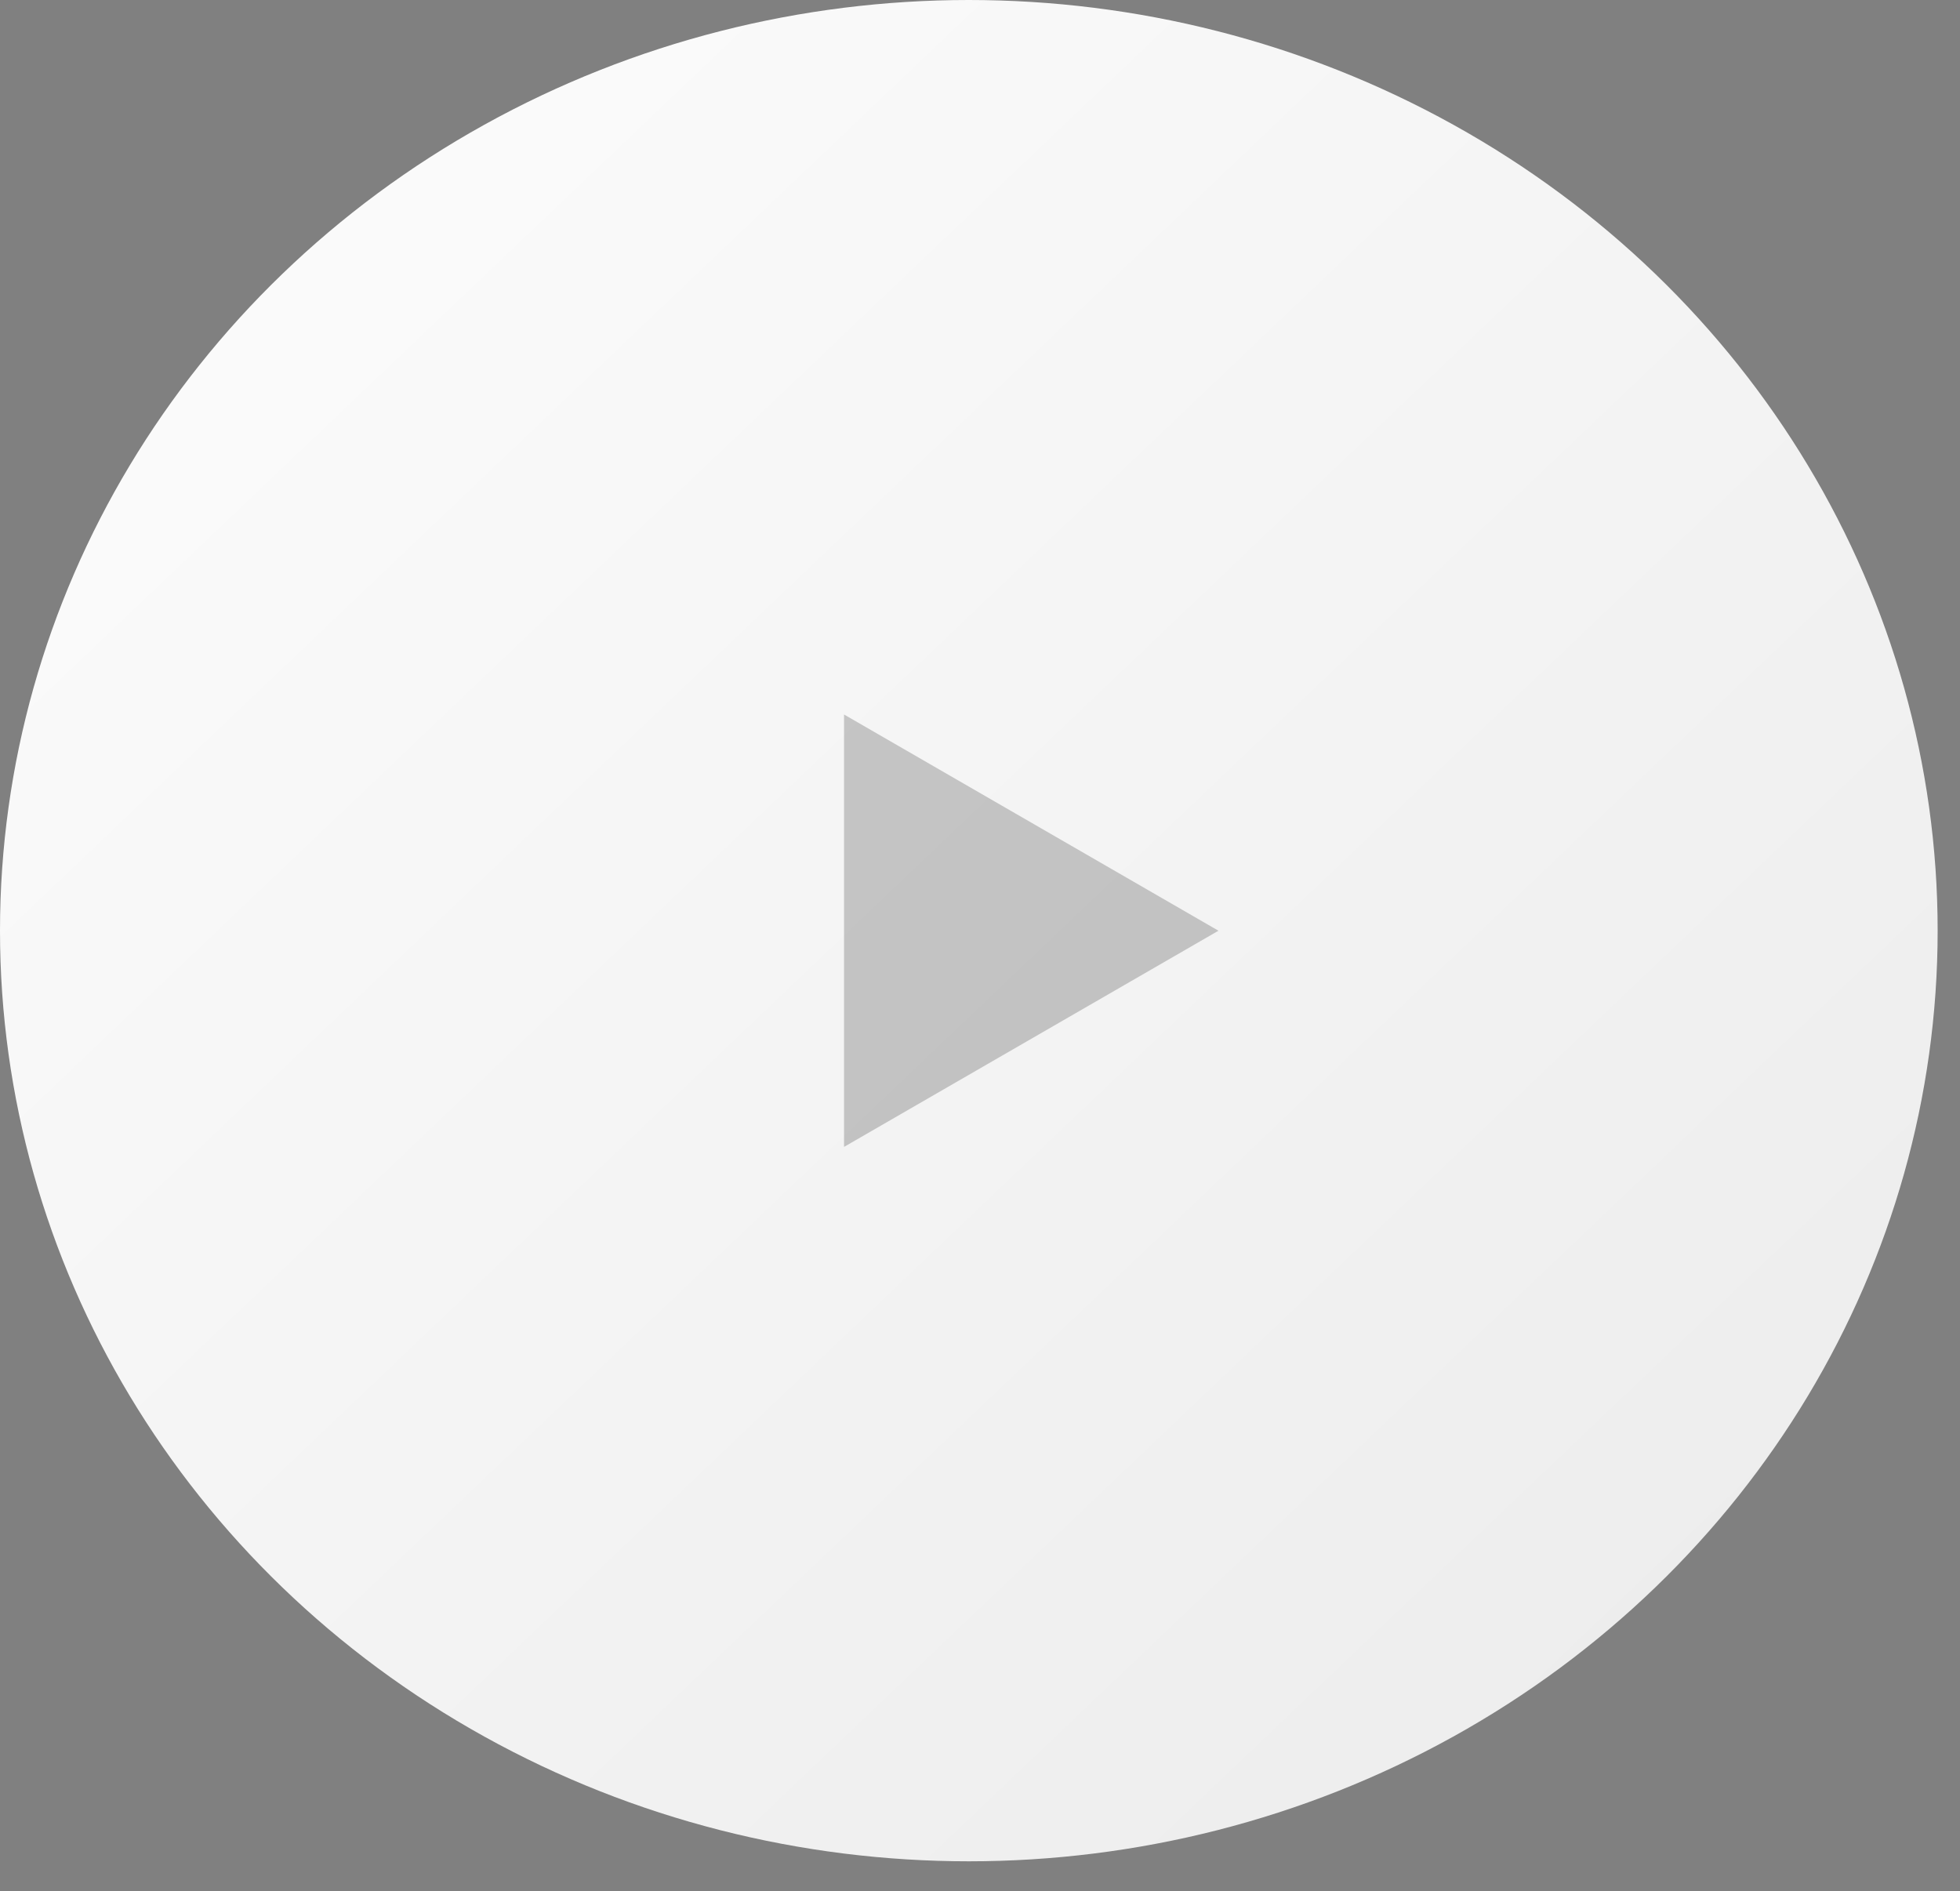<?xml version="1.0" encoding="UTF-8"?> <svg xmlns="http://www.w3.org/2000/svg" width="57" height="55" viewBox="0 0 57 55" fill="none"><rect x="0" y="0" width="57" height="55" fill="#808080" stroke="none"/><ellipse cx="28.175" cy="27.065" rx="28.175" ry="27.065" fill="url(#paint0_linear_7595_11754)"></ellipse><path d="M35.435 27.067L24.546 20.779V33.354L35.435 27.067Z" fill="black" fill-opacity="0.2"></path><defs><linearGradient id="paint0_linear_7595_11754" x1="76.559" y1="50.557" x2="9.606" y2="-19.774" gradientUnits="userSpaceOnUse"><stop stop-color="#E8E8E8"></stop><stop offset="1" stop-color="white"></stop><stop offset="1" stop-color="#131313"></stop></linearGradient></defs></svg> 